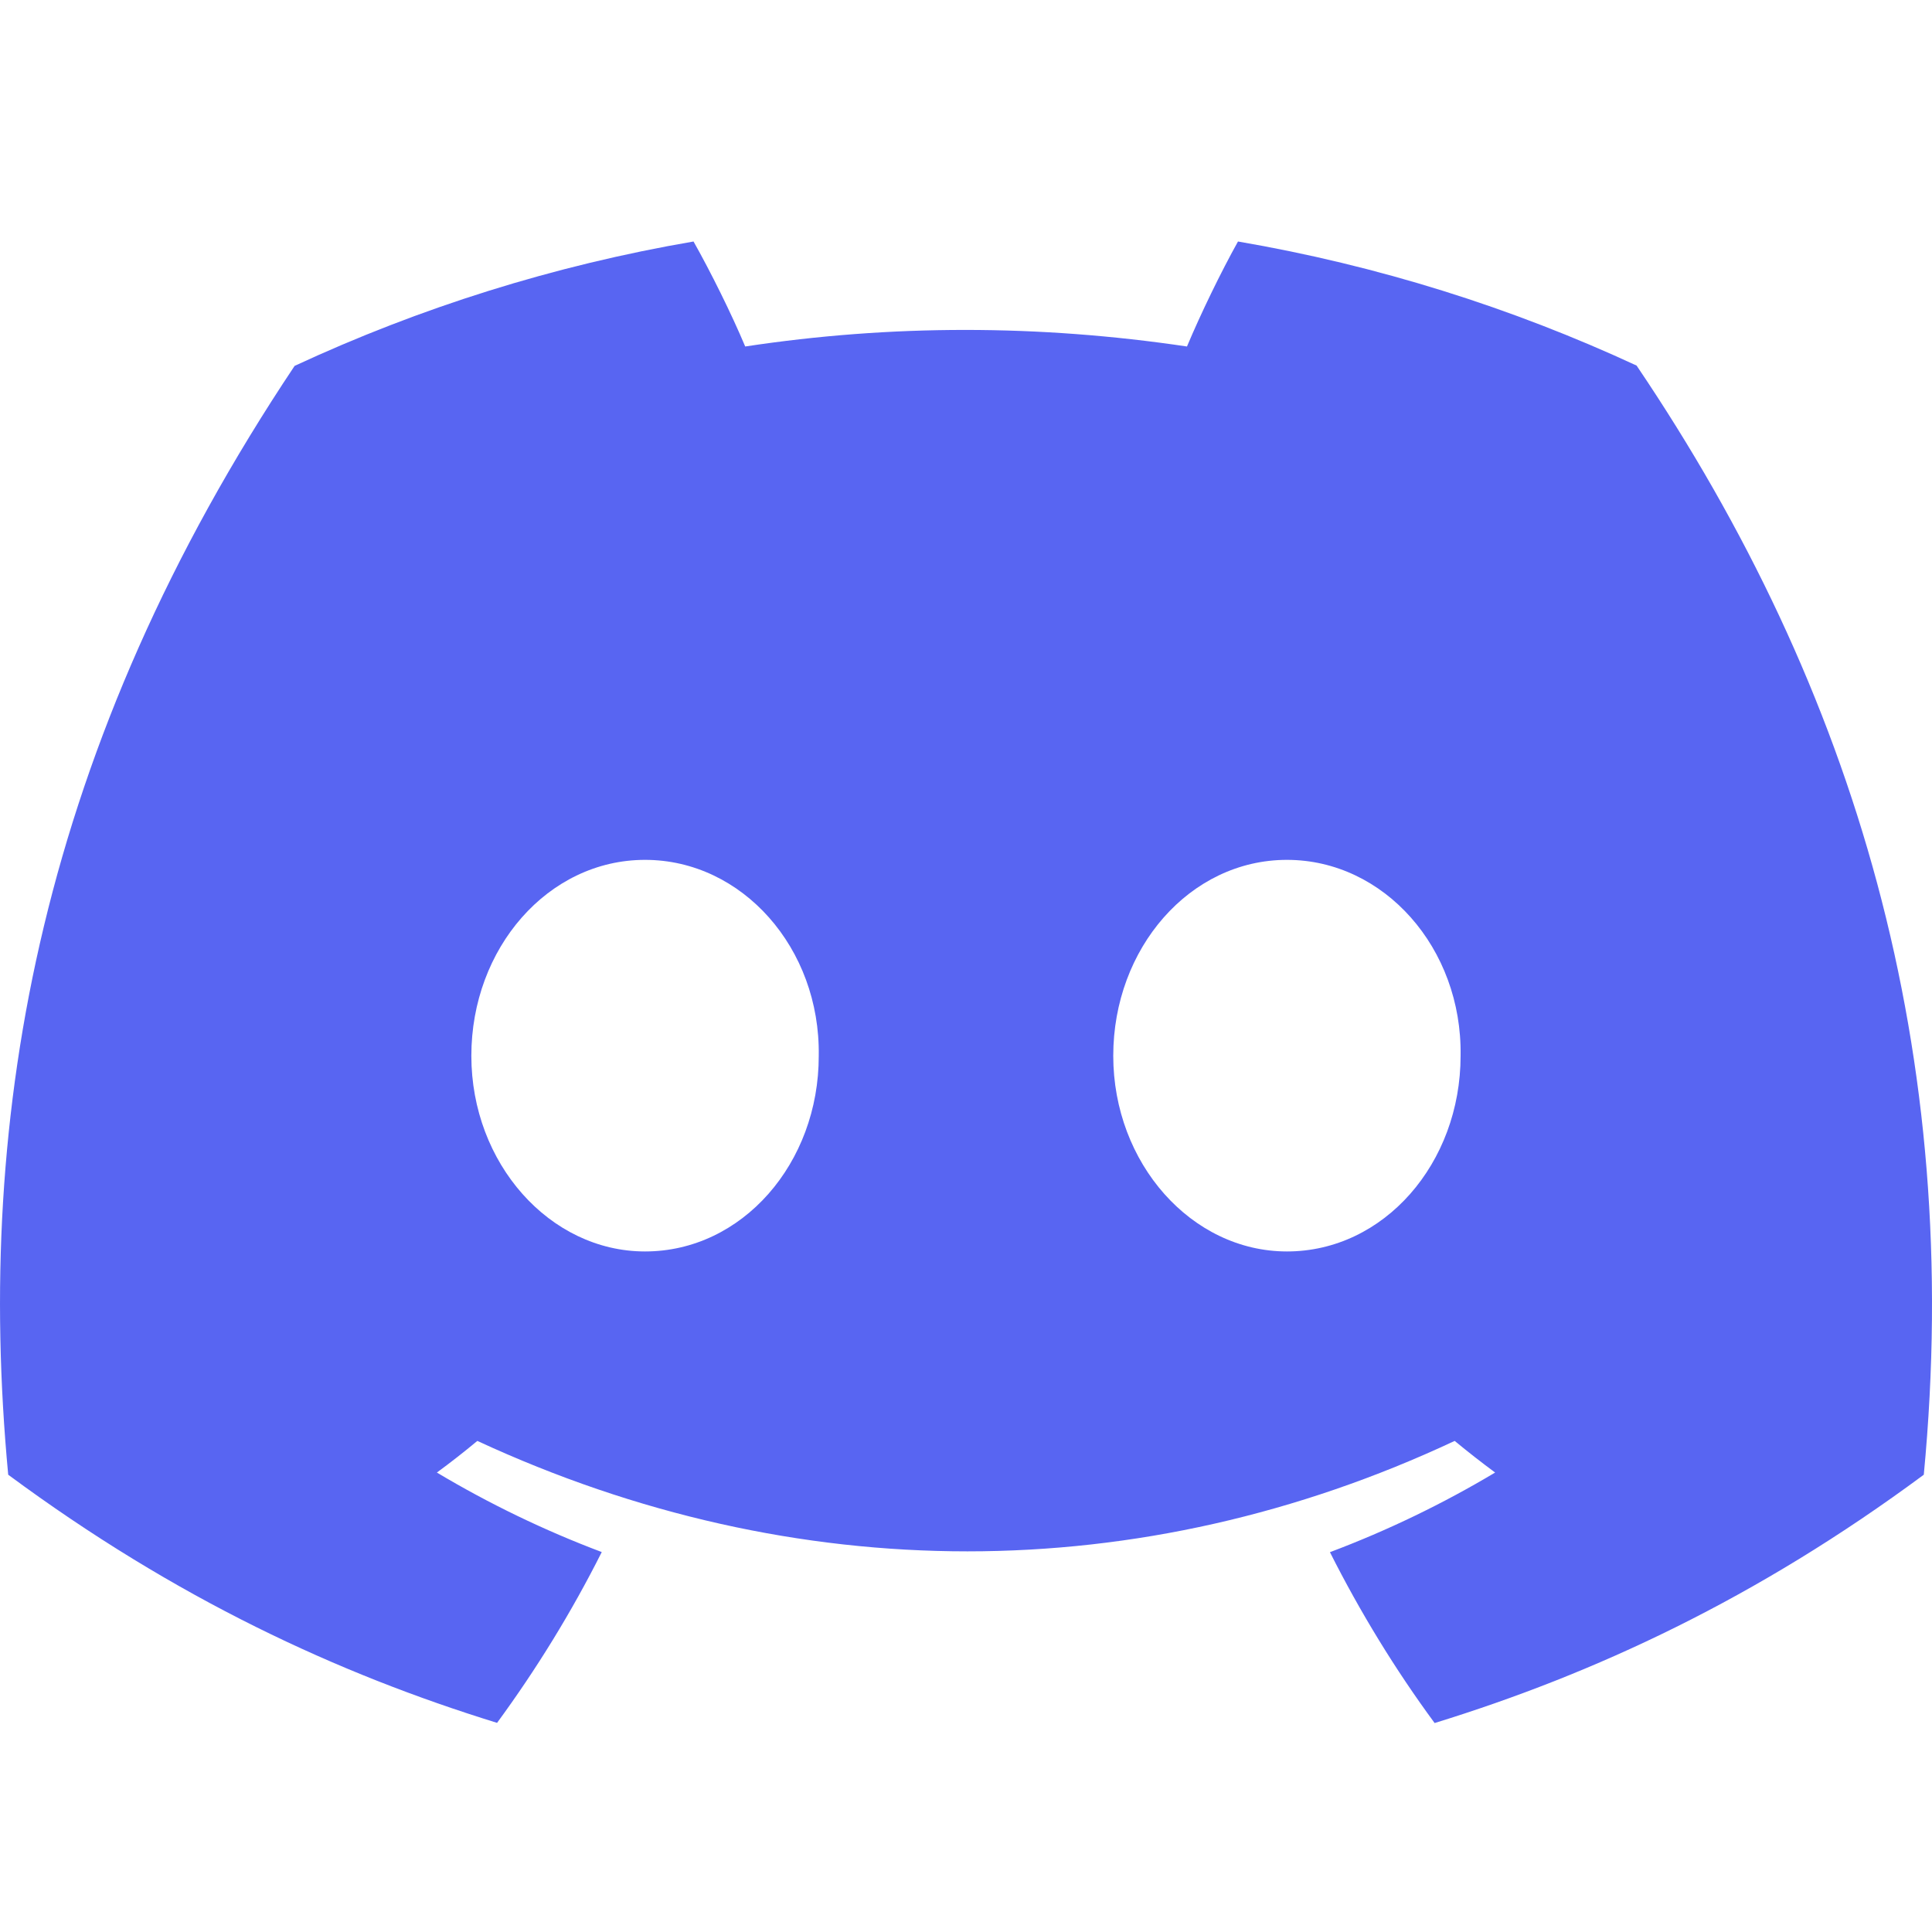 <svg width="32" height="32" viewBox="0 0 32 32" fill="none" xmlns="http://www.w3.org/2000/svg">
<path d="M27.107 6.055C25.036 5.095 22.821 4.397 20.505 4C20.221 4.509 19.889 5.194 19.66 5.739C17.198 5.373 14.759 5.373 12.343 5.739C12.114 5.194 11.774 4.509 11.487 4C9.169 4.397 6.952 5.098 4.88 6.06C0.702 12.315 -0.43 18.413 0.136 24.426C2.907 26.476 5.593 27.721 8.233 28.536C8.885 27.647 9.466 26.703 9.967 25.707C9.013 25.348 8.099 24.905 7.236 24.39C7.465 24.222 7.689 24.047 7.906 23.866C13.171 26.305 18.892 26.305 24.094 23.866C24.313 24.047 24.537 24.222 24.764 24.39C23.898 24.907 22.982 25.35 22.028 25.709C22.529 26.703 23.108 27.65 23.762 28.539C26.405 27.724 29.093 26.479 31.864 24.426C32.529 17.456 30.729 11.413 27.107 6.055ZM10.684 20.728C9.104 20.728 7.807 19.267 7.807 17.487C7.807 15.707 9.076 14.242 10.684 14.242C12.293 14.242 13.589 15.704 13.561 17.487C13.564 19.267 12.293 20.728 10.684 20.728ZM21.316 20.728C19.735 20.728 18.439 19.267 18.439 17.487C18.439 15.707 19.707 14.242 21.316 14.242C22.924 14.242 24.22 15.704 24.192 17.487C24.192 19.267 22.924 20.728 21.316 20.728Z" fill="#5865F2"/>
</svg>
